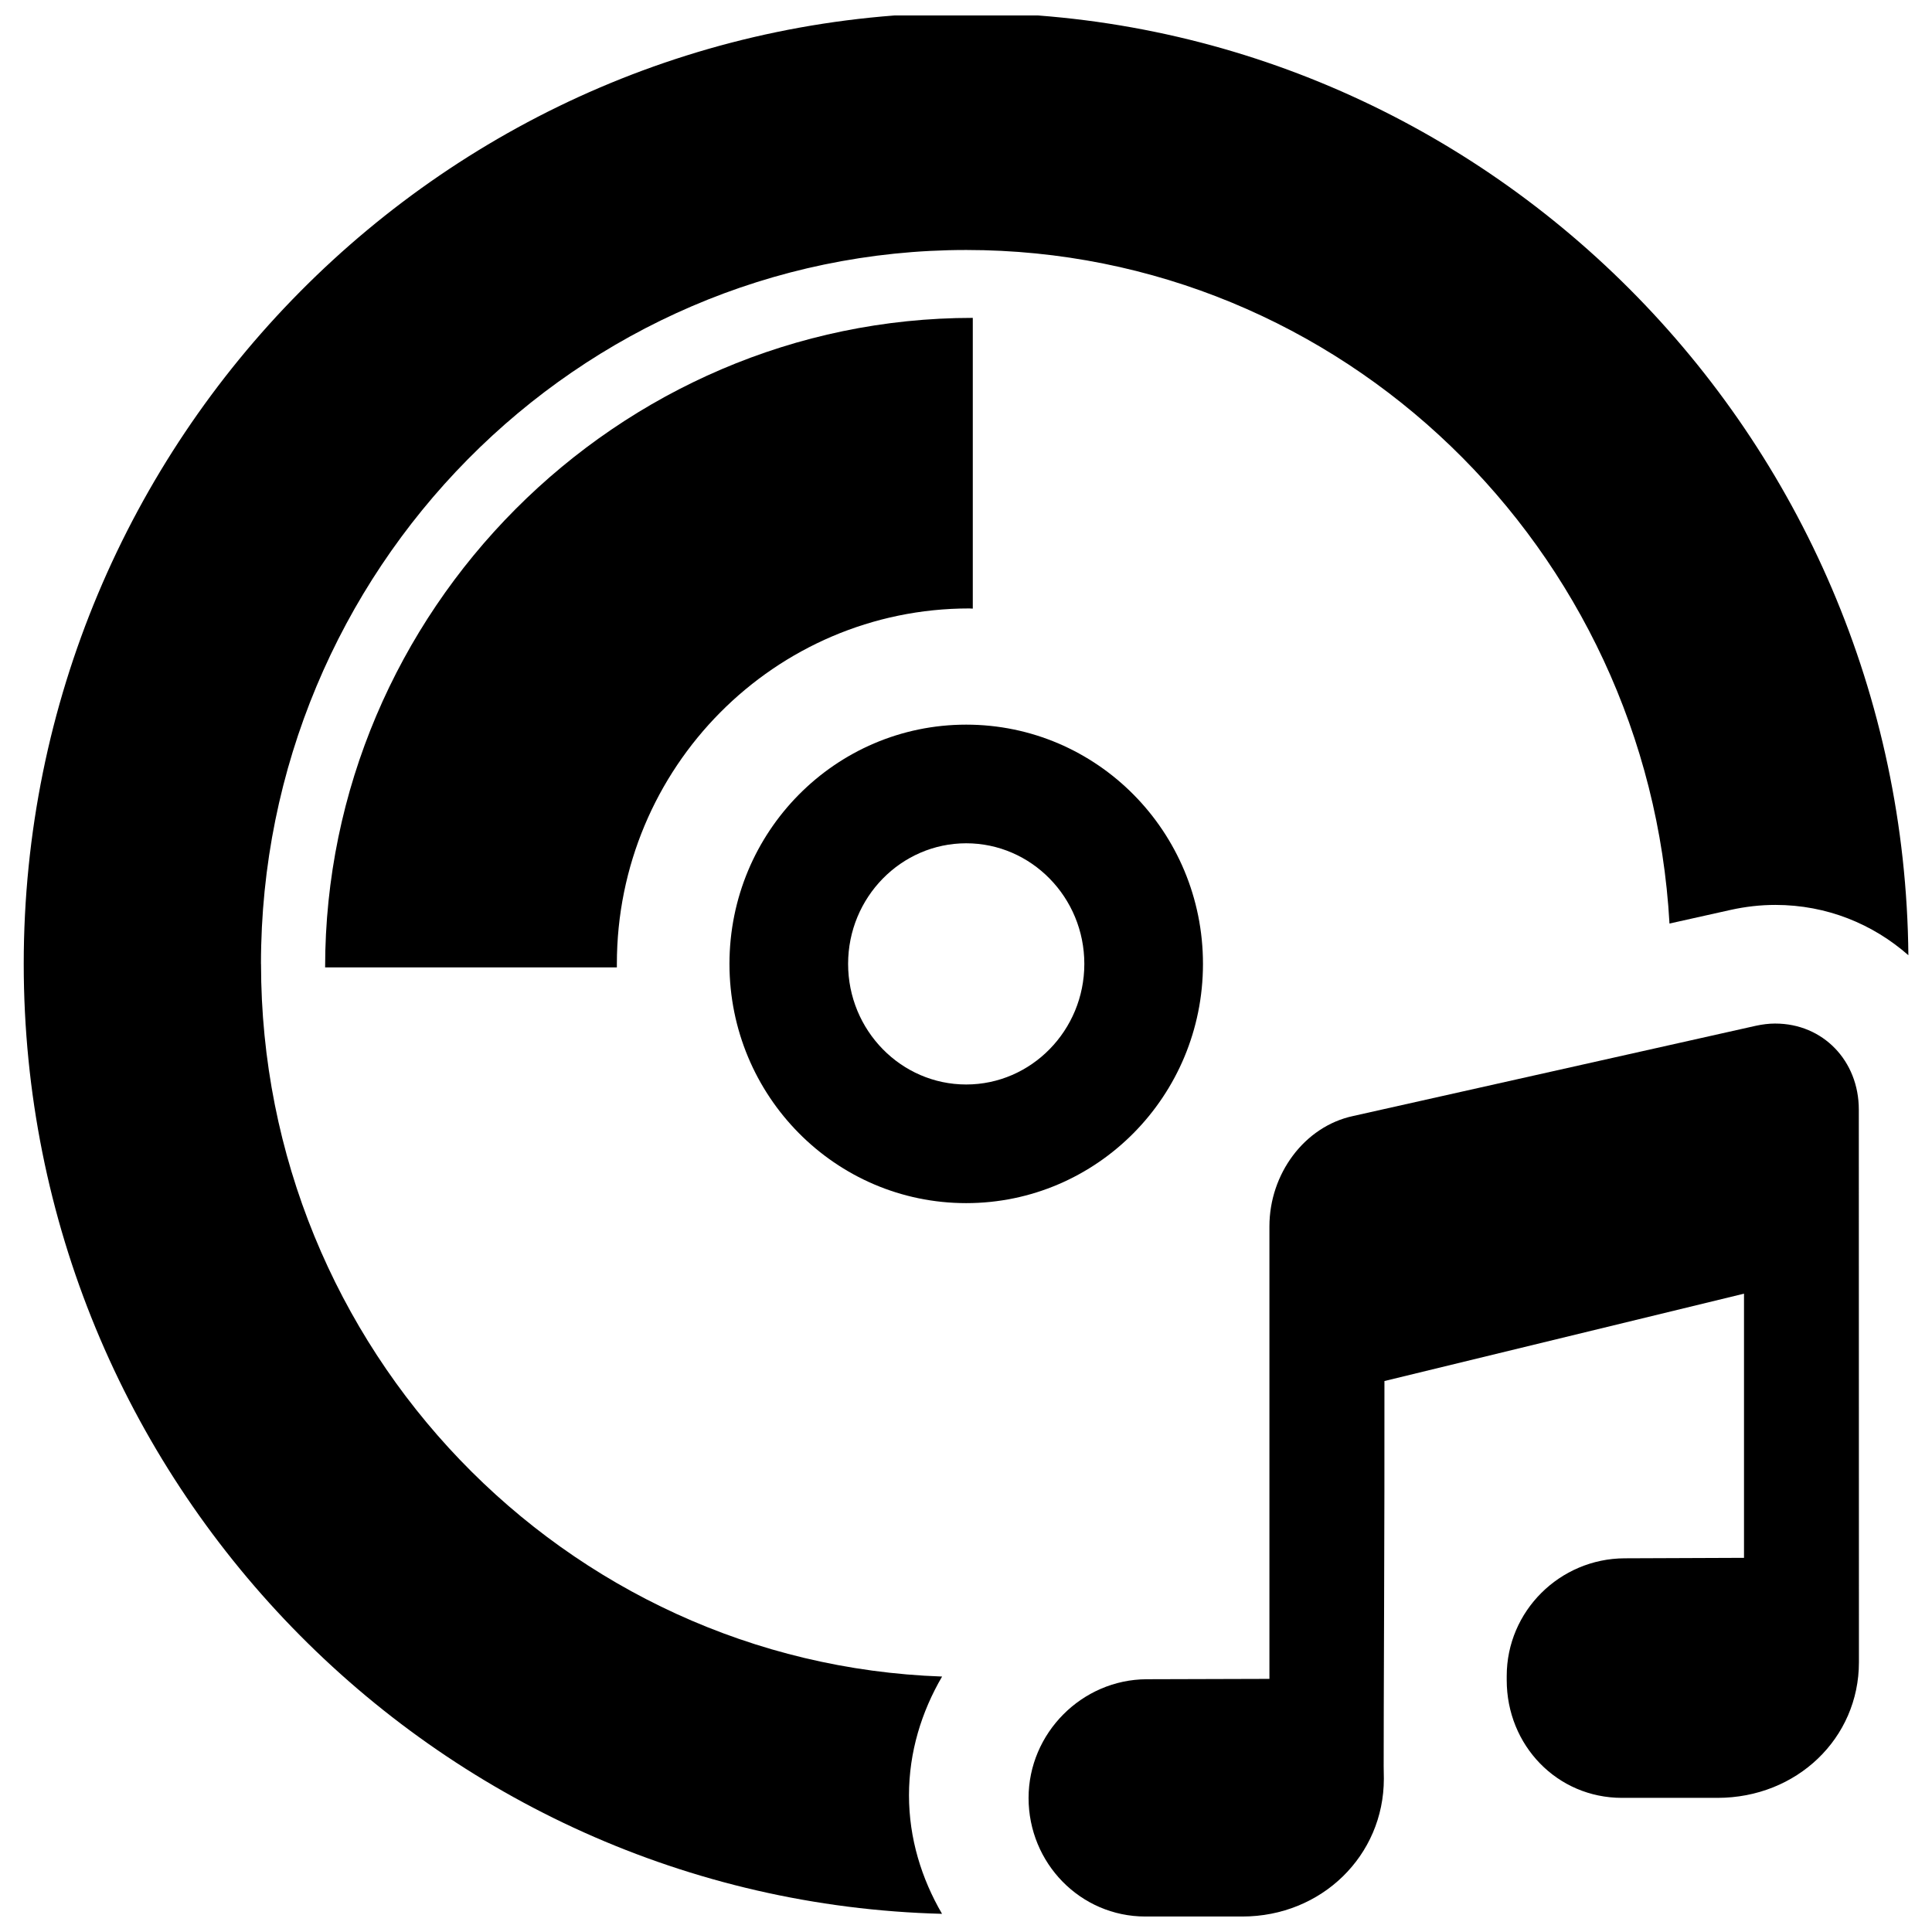 <?xml version="1.0" encoding="UTF-8"?>
<!-- Uploaded to: SVG Repo, www.svgrepo.com, Generator: SVG Repo Mixer Tools -->
<svg width="800px" height="800px" version="1.1" viewBox="144 144 512 512" xmlns="http://www.w3.org/2000/svg">
 <defs>
  <clipPath id="b">
   <path d="m416 415h221v236.9h-221z"/>
  </clipPath>
  <clipPath id="a">
   <path d="m150 148.09h500v503.81h-500z"/>
  </clipPath>
 </defs>
 <path d="m462.8 399.44c0-35.043-28.094-63.402-62.742-63.402-34.664 0-62.742 28.375-62.742 63.402 0 35.012 28.078 63.402 62.742 63.402 34.648 0 62.742-28.395 62.742-63.402zm-62.742 31.961c-17.262 0-31.301-14.336-31.301-31.961s14.055-31.961 31.301-31.961 31.301 14.336 31.301 31.961c0 17.621-14.055 31.961-31.301 31.961z"/>
 <path d="m230.16 400.37h77.316v-0.926c0-52.051 41.879-94.199 93.383-94.199 0.266 0 0.941 0.047 0.941 0.047v-77.051c-94.324 0-171.64 77.805-171.64 172.13z"/>
 <g clip-path="url(#b)">
  <path d="m614.46 415.25c-1.684 0-3.426 0.219-5.172 0.598l-106.71 23.91c-12.906 2.766-22.168 15.344-22.168 29.242v119.92l-32.543 0.094c-17.168 0.078-31.285 14.305-31.285 31.473 0 17.246 13.723 31.41 30.953 31.41h25.688c21.02 0 37.512-16.145 37.512-36.504l-0.047-3.316c-0.031-11.82 0.266-66.703 0.203-102.09l95.289-23.152v70.008l-31.629 0.125c-17.184 0.062-31.254 13.992-31.254 31.191v1.102c0 17.246 13.332 31.191 30.547 31.191h25.297c21.02 0 37.496-15.785 37.496-35.953l-0.031-146.43c0.008-12.957-9.504-22.816-22.141-22.816z"/>
 </g>
 <g clip-path="url(#a)">
  <path d="m213.16 399.44c0-104.31 83.84-189.19 186.91-189.19 99.48 0 180.82 79.156 186.36 178.5l16.145-3.602c4.023-0.895 8.035-1.336 11.918-1.336 13.676 0 25.875 5.094 35.246 13.332-1.258-137.93-112.7-249.77-249.66-249.77-137.73 0-249.79 113.07-249.79 252.07 0 136.8 108.62 248.25 243.36 251.74-5.422-9.309-8.758-19.965-8.758-31.426 0-11.461 3.332-22.137 8.773-31.457-100.08-3.477-180.49-86.734-180.49-188.86z"/>
 </g>
</svg>
